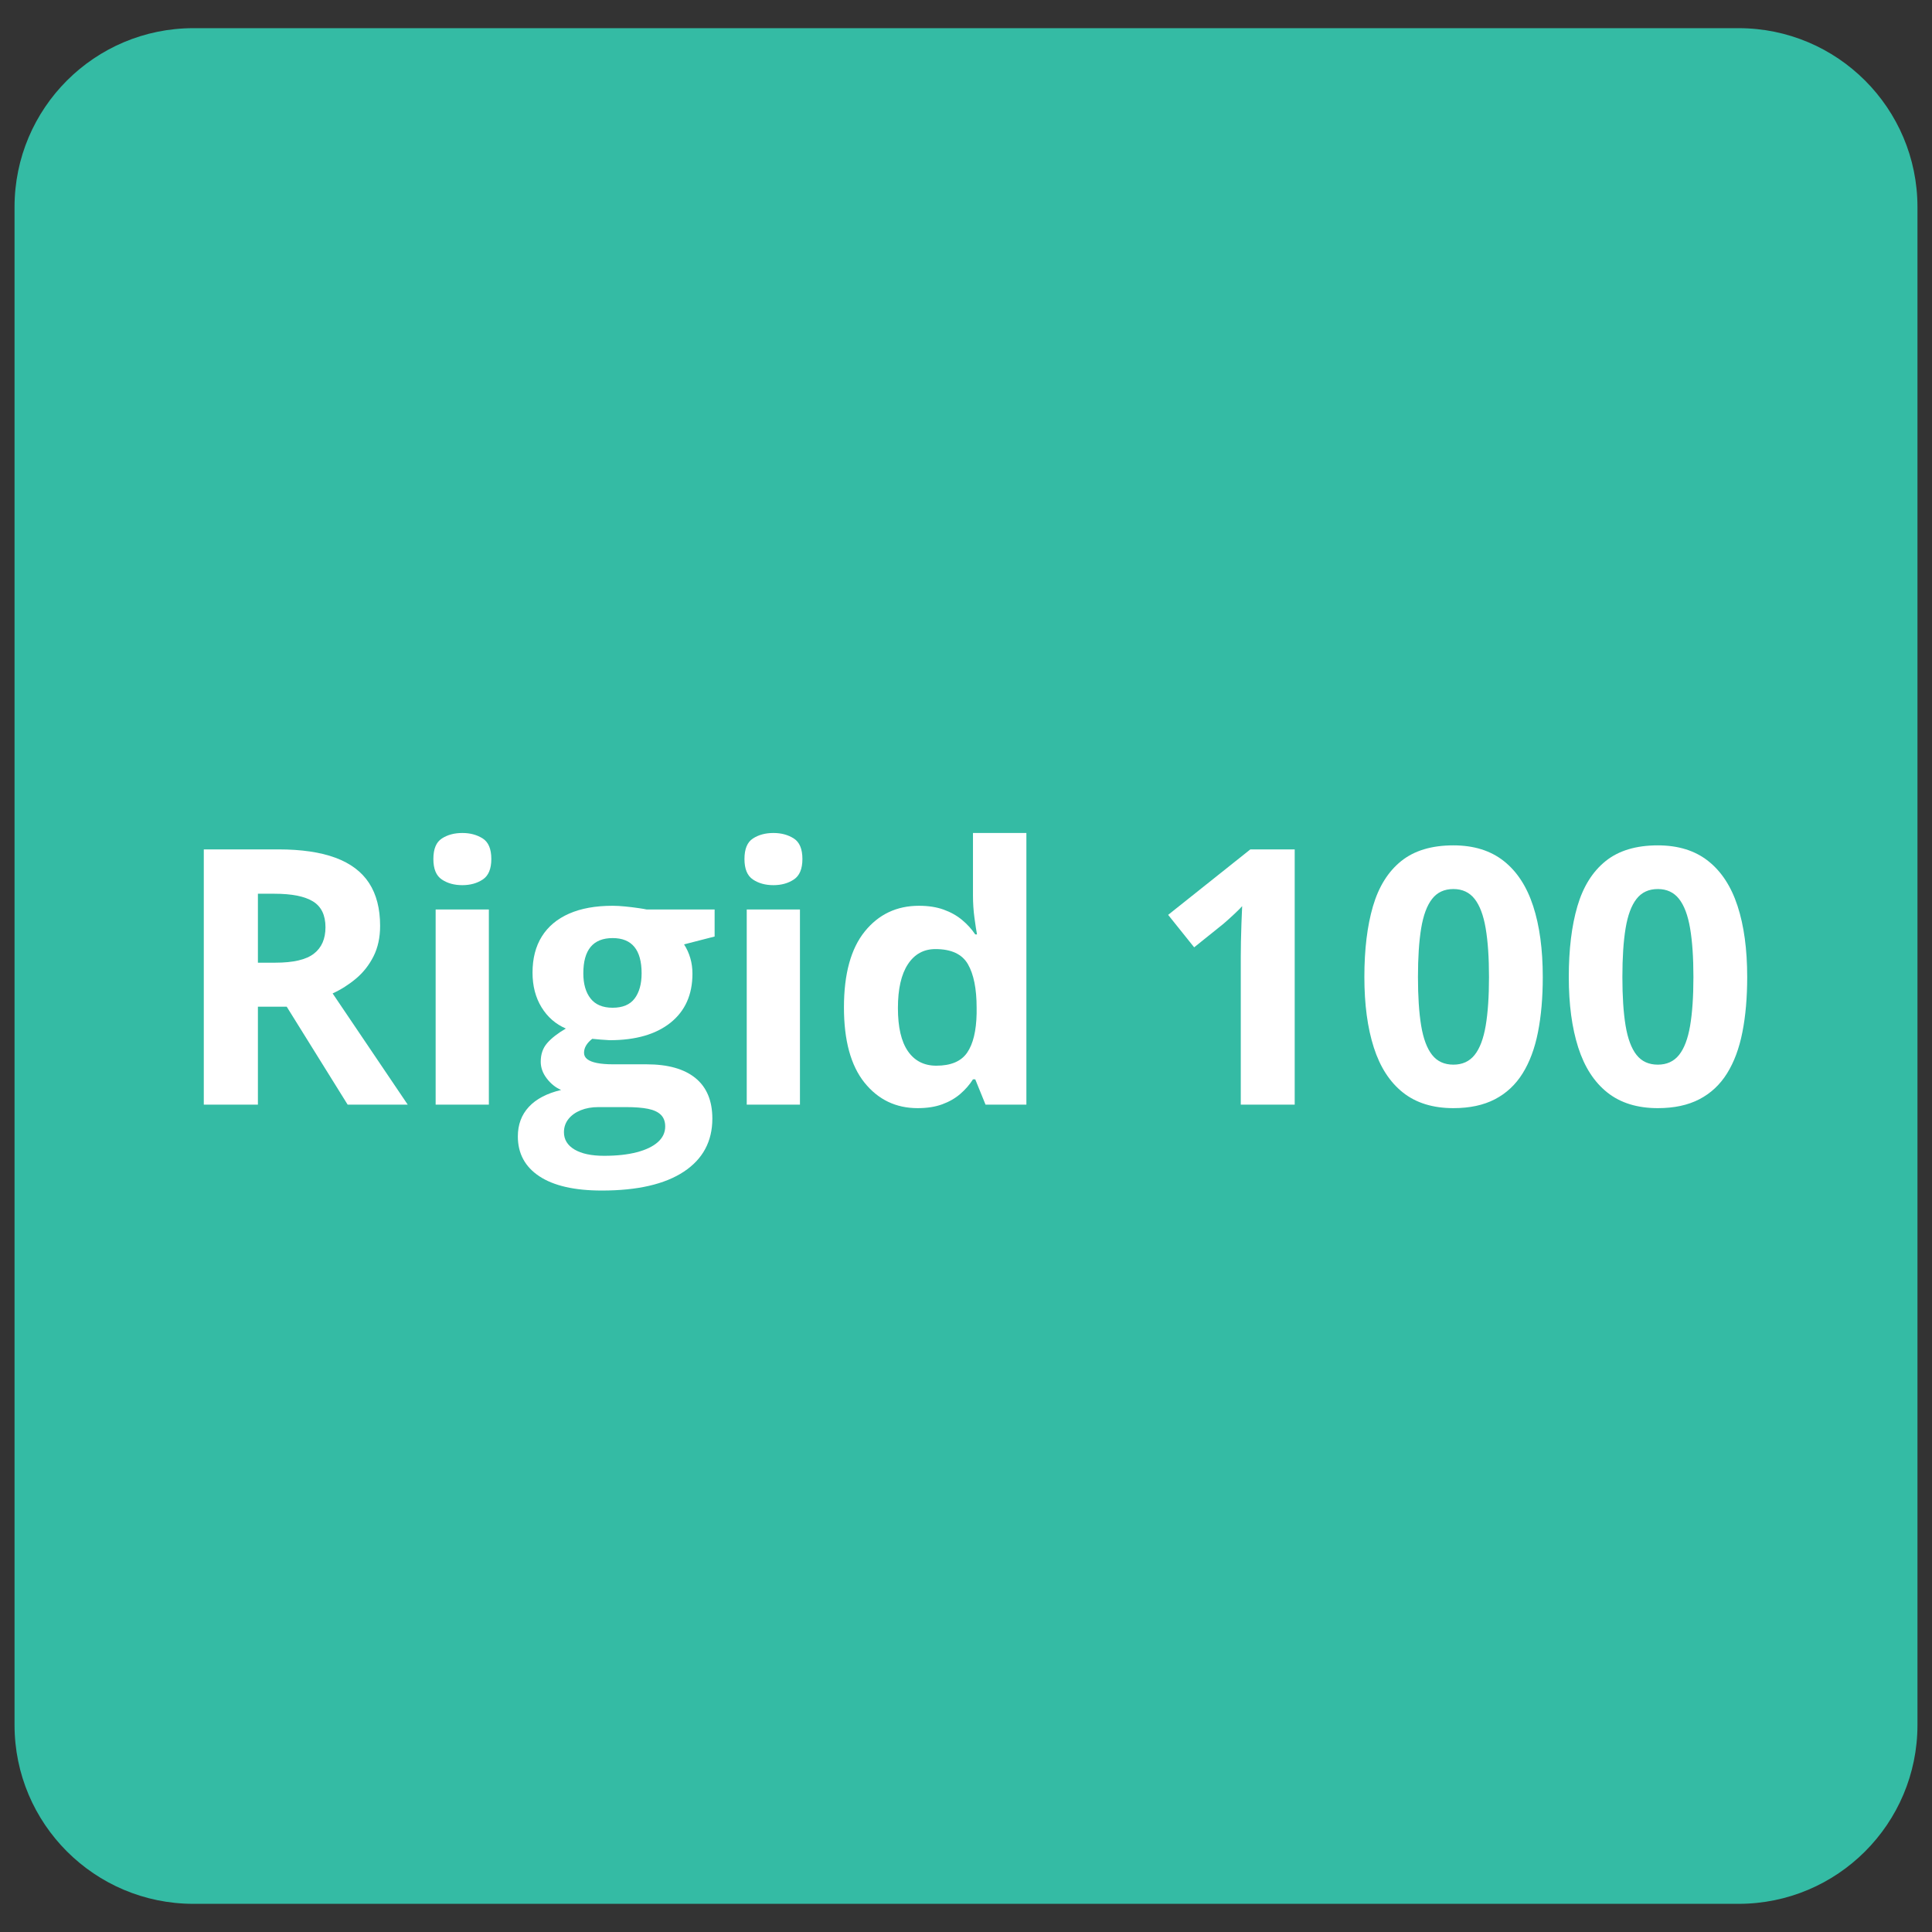 <svg xmlns="http://www.w3.org/2000/svg" xmlns:xlink="http://www.w3.org/1999/xlink" width="1080" zoomAndPan="magnify" viewBox="0 0 810 810" height="1080" preserveAspectRatio="xMidYMid meet" version="1.0"><rect x="0" y="0" width="810" height="810" fill="#333333" stroke="none"/><defs><g/><clipPath id="193c7cb38c"><path d="M 6.094 11.809 L 804 11.809 L 804 798.191 L 6.094 798.191 Z M 6.094 11.809 " clip-rule="nonzero"/></clipPath><clipPath id="ea85b45cc4"><path d="M 81.094 11.809 L 728.906 11.809 C 770.328 11.809 803.906 45.387 803.906 86.809 L 803.906 723.191 C 803.906 764.613 770.328 798.191 728.906 798.191 L 81.094 798.191 C 39.672 798.191 6.094 764.613 6.094 723.191 L 6.094 86.809 C 6.094 45.387 39.672 11.809 81.094 11.809 Z M 81.094 11.809 " clip-rule="nonzero"/></clipPath><clipPath id="96ef24e326"><path d="M 0.094 0.809 L 798 0.809 L 798 787.191 L 0.094 787.191 Z M 0.094 0.809 " clip-rule="nonzero"/></clipPath><clipPath id="3dd57200e2"><path d="M 75.094 0.809 L 722.906 0.809 C 764.328 0.809 797.906 34.387 797.906 75.809 L 797.906 712.191 C 797.906 753.613 764.328 787.191 722.906 787.191 L 75.094 787.191 C 33.672 787.191 0.094 753.613 0.094 712.191 L 0.094 75.809 C 0.094 34.387 33.672 0.809 75.094 0.809 Z M 75.094 0.809 " clip-rule="nonzero"/></clipPath><clipPath id="d2480b2a17"><rect x="0" width="798" y="0" height="788"/></clipPath></defs><g clip-path="url(#193c7cb38c)"><g clip-path="url(#ea85b45cc4)"><g transform="matrix(1, 0, 0, 1, 6, 11)"><g clip-path="url(#d2480b2a17)"><g clip-path="url(#96ef24e326)"><g clip-path="url(#3dd57200e2)"><path fill="#34bba4" d="M 0.094 0.809 L 798.766 0.809 L 798.766 787.191 L 0.094 787.191 Z M 0.094 0.809 " fill-opacity="1" fill-rule="nonzero"/></g></g></g></g></g></g><g fill="#ffffff" fill-opacity="1"><g transform="translate(71.973, 463.125)"><g><path d="M 44.656 -107.016 C 54.363 -107.016 62.375 -105.844 68.688 -103.5 C 75.008 -101.156 79.707 -97.613 82.781 -92.875 C 85.852 -88.145 87.391 -82.172 87.391 -74.953 C 87.391 -70.078 86.461 -65.805 84.609 -62.141 C 82.754 -58.484 80.312 -55.383 77.281 -52.844 C 74.258 -50.312 70.992 -48.238 67.484 -46.625 L 98.969 0 L 73.781 0 L 48.234 -41.062 L 36.156 -41.062 L 36.156 0 L 13.469 0 L 13.469 -107.016 Z M 43.047 -88.422 L 36.156 -88.422 L 36.156 -59.516 L 43.484 -59.516 C 50.992 -59.516 56.367 -60.77 59.609 -63.281 C 62.859 -65.789 64.484 -69.488 64.484 -74.375 C 64.484 -79.445 62.738 -83.055 59.25 -85.203 C 55.758 -87.348 50.359 -88.422 43.047 -88.422 Z M 43.047 -88.422 "/></g></g></g><g fill="#ffffff" fill-opacity="1"><g transform="translate(170.927, 463.125)"><g><path d="M 34.031 -81.828 L 34.031 0 L 11.719 0 L 11.719 -81.828 Z M 22.906 -113.891 C 26.227 -113.891 29.082 -113.117 31.469 -111.578 C 33.863 -110.047 35.062 -107.18 35.062 -102.984 C 35.062 -98.836 33.863 -95.973 31.469 -94.391 C 29.082 -92.805 26.227 -92.016 22.906 -92.016 C 19.539 -92.016 16.676 -92.805 14.312 -94.391 C 11.945 -95.973 10.766 -98.836 10.766 -102.984 C 10.766 -107.18 11.945 -110.047 14.312 -111.578 C 16.676 -113.117 19.539 -113.891 22.906 -113.891 Z M 22.906 -113.891 "/></g></g></g><g fill="#ffffff" fill-opacity="1"><g transform="translate(216.671, 463.125)"><g><path d="M 35.641 36.016 C 24.223 36.016 15.5 34.023 9.469 30.047 C 3.445 26.066 0.438 20.492 0.438 13.328 C 0.438 8.391 1.973 4.258 5.047 0.938 C 8.117 -2.375 12.633 -4.738 18.594 -6.156 C 16.301 -7.125 14.301 -8.719 12.594 -10.938 C 10.883 -13.156 10.031 -15.508 10.031 -18 C 10.031 -21.125 10.93 -23.723 12.734 -25.797 C 14.535 -27.867 17.145 -29.906 20.562 -31.906 C 16.27 -33.758 12.867 -36.734 10.359 -40.828 C 7.848 -44.93 6.594 -49.77 6.594 -55.344 C 6.594 -61.289 7.895 -66.348 10.5 -70.516 C 13.113 -74.691 16.922 -77.879 21.922 -80.078 C 26.922 -82.273 33.008 -83.375 40.188 -83.375 C 41.695 -83.375 43.453 -83.273 45.453 -83.078 C 47.453 -82.879 49.289 -82.656 50.969 -82.406 C 52.656 -82.164 53.797 -81.973 54.391 -81.828 L 82.938 -81.828 L 82.938 -70.484 L 70.125 -67.188 C 71.289 -65.383 72.164 -63.457 72.75 -61.406 C 73.344 -59.363 73.641 -57.191 73.641 -54.891 C 73.641 -46.109 70.578 -39.266 64.453 -34.359 C 58.328 -29.461 49.82 -27.016 38.938 -27.016 C 36.352 -27.16 33.914 -27.352 31.625 -27.594 C 30.5 -26.719 29.645 -25.789 29.062 -24.812 C 28.477 -23.832 28.188 -22.805 28.188 -21.734 C 28.188 -20.66 28.633 -19.77 29.531 -19.062 C 30.438 -18.352 31.801 -17.816 33.625 -17.453 C 35.457 -17.086 37.742 -16.906 40.484 -16.906 L 54.391 -16.906 C 63.367 -16.906 70.211 -14.977 74.922 -11.125 C 79.629 -7.27 81.984 -1.609 81.984 5.859 C 81.984 15.422 77.992 22.836 70.016 28.109 C 62.035 33.379 50.578 36.016 35.641 36.016 Z M 36.594 21.453 C 41.914 21.453 46.488 20.953 50.312 19.953 C 54.145 18.953 57.086 17.535 59.141 15.703 C 61.191 13.867 62.219 11.688 62.219 9.156 C 62.219 7.102 61.617 5.477 60.422 4.281 C 59.223 3.082 57.414 2.238 55 1.75 C 52.594 1.27 49.508 1.031 45.75 1.031 L 34.188 1.031 C 31.445 1.031 28.988 1.469 26.812 2.344 C 24.645 3.219 22.926 4.445 21.656 6.031 C 20.395 7.625 19.766 9.469 19.766 11.562 C 19.766 14.633 21.238 17.051 24.188 18.812 C 27.145 20.57 31.281 21.453 36.594 21.453 Z M 40.188 -40.625 C 44.383 -40.625 47.457 -41.914 49.406 -44.5 C 51.352 -47.094 52.328 -50.609 52.328 -55.047 C 52.328 -59.973 51.316 -63.664 49.297 -66.125 C 47.273 -68.594 44.238 -69.828 40.188 -69.828 C 36.082 -69.828 33.004 -68.594 30.953 -66.125 C 28.91 -63.664 27.891 -59.973 27.891 -55.047 C 27.891 -50.609 28.898 -47.094 30.922 -44.5 C 32.953 -41.914 36.039 -40.625 40.188 -40.625 Z M 40.188 -40.625 "/></g></g></g><g fill="#ffffff" fill-opacity="1"><g transform="translate(301.353, 463.125)"><g><path d="M 34.031 -81.828 L 34.031 0 L 11.719 0 L 11.719 -81.828 Z M 22.906 -113.891 C 26.227 -113.891 29.082 -113.117 31.469 -111.578 C 33.863 -110.047 35.062 -107.18 35.062 -102.984 C 35.062 -98.836 33.863 -95.973 31.469 -94.391 C 29.082 -92.805 26.227 -92.016 22.906 -92.016 C 19.539 -92.016 16.676 -92.805 14.312 -94.391 C 11.945 -95.973 10.766 -98.836 10.766 -102.984 C 10.766 -107.18 11.945 -110.047 14.312 -111.578 C 16.676 -113.117 19.539 -113.891 22.906 -113.891 Z M 22.906 -113.891 "/></g></g></g><g fill="#ffffff" fill-opacity="1"><g transform="translate(347.097, 463.125)"><g><path d="M 37.625 1.469 C 28.5 1.469 21.066 -2.102 15.328 -9.25 C 9.598 -16.406 6.734 -26.91 6.734 -40.766 C 6.734 -54.773 9.633 -65.379 15.438 -72.578 C 21.25 -79.773 28.836 -83.375 38.203 -83.375 C 42.109 -83.375 45.551 -82.836 48.531 -81.766 C 51.508 -80.691 54.082 -79.25 56.25 -77.438 C 58.426 -75.633 60.27 -73.609 61.781 -71.359 L 62.516 -71.359 C 62.223 -72.922 61.867 -75.227 61.453 -78.281 C 61.035 -81.332 60.828 -84.469 60.828 -87.688 L 60.828 -113.891 L 83.219 -113.891 L 83.219 0 L 66.094 0 L 61.781 -10.609 L 60.828 -10.609 C 59.41 -8.367 57.641 -6.332 55.516 -4.5 C 53.391 -2.664 50.863 -1.211 47.938 -0.141 C 45.008 0.93 41.57 1.469 37.625 1.469 Z M 45.453 -16.328 C 51.555 -16.328 55.863 -18.145 58.375 -21.781 C 60.883 -25.414 62.211 -30.891 62.359 -38.203 L 62.359 -40.625 C 62.359 -48.582 61.141 -54.672 58.703 -58.891 C 56.266 -63.109 51.727 -65.219 45.094 -65.219 C 40.164 -65.219 36.312 -63.094 33.531 -58.844 C 30.75 -54.602 29.359 -48.484 29.359 -40.484 C 29.359 -32.473 30.758 -26.441 33.562 -22.391 C 36.363 -18.348 40.328 -16.328 45.453 -16.328 Z M 45.453 -16.328 "/></g></g></g><g fill="#ffffff" fill-opacity="1"><g transform="translate(441.952, 463.125)"><g/></g></g><g fill="#ffffff" fill-opacity="1"><g transform="translate(480.89, 463.125)"><g><path d="M 61.922 0 L 39.312 0 L 39.312 -61.922 C 39.312 -63.629 39.332 -65.738 39.375 -68.25 C 39.426 -70.77 39.5 -73.359 39.594 -76.016 C 39.695 -78.672 39.797 -81.07 39.891 -83.219 C 39.359 -82.582 38.273 -81.492 36.641 -79.953 C 35.004 -78.422 33.477 -77.047 32.062 -75.828 L 19.766 -65.953 L 8.859 -79.562 L 43.328 -107.016 L 61.922 -107.016 Z M 61.922 0 "/></g></g></g><g fill="#ffffff" fill-opacity="1"><g transform="translate(566.596, 463.125)"><g><path d="M 80.219 -53.5 C 80.219 -44.863 79.547 -37.156 78.203 -30.375 C 76.867 -23.594 74.723 -17.832 71.766 -13.094 C 68.816 -8.363 64.953 -4.754 60.172 -2.266 C 55.391 0.223 49.582 1.469 42.75 1.469 C 34.156 1.469 27.102 -0.711 21.594 -5.078 C 16.082 -9.453 12.008 -15.75 9.375 -23.969 C 6.738 -32.195 5.422 -42.039 5.422 -53.5 C 5.422 -65.07 6.625 -74.969 9.031 -83.188 C 11.445 -91.406 15.391 -97.711 20.859 -102.109 C 26.328 -106.504 33.625 -108.703 42.75 -108.703 C 51.289 -108.703 58.328 -106.516 63.859 -102.141 C 69.398 -97.773 73.508 -91.477 76.188 -83.25 C 78.875 -75.031 80.219 -65.113 80.219 -53.5 Z M 27.891 -53.5 C 27.891 -45.352 28.336 -38.555 29.234 -33.109 C 30.141 -27.672 31.664 -23.586 33.812 -20.859 C 35.957 -18.129 38.938 -16.766 42.75 -16.766 C 46.508 -16.766 49.473 -18.117 51.641 -20.828 C 53.805 -23.535 55.352 -27.609 56.281 -33.047 C 57.207 -38.484 57.672 -45.301 57.672 -53.5 C 57.672 -61.656 57.207 -68.461 56.281 -73.922 C 55.352 -79.391 53.805 -83.5 51.641 -86.25 C 49.473 -89.008 46.508 -90.391 42.75 -90.391 C 38.938 -90.391 35.957 -89.008 33.812 -86.25 C 31.664 -83.5 30.141 -79.391 29.234 -73.922 C 28.336 -68.461 27.891 -61.656 27.891 -53.5 Z M 27.891 -53.5 "/></g></g></g><g fill="#ffffff" fill-opacity="1"><g transform="translate(652.302, 463.125)"><g><path d="M 80.219 -53.5 C 80.219 -44.863 79.547 -37.156 78.203 -30.375 C 76.867 -23.594 74.723 -17.832 71.766 -13.094 C 68.816 -8.363 64.953 -4.754 60.172 -2.266 C 55.391 0.223 49.582 1.469 42.75 1.469 C 34.156 1.469 27.102 -0.711 21.594 -5.078 C 16.082 -9.453 12.008 -15.75 9.375 -23.969 C 6.738 -32.195 5.422 -42.039 5.422 -53.5 C 5.422 -65.07 6.625 -74.969 9.031 -83.188 C 11.445 -91.406 15.391 -97.711 20.859 -102.109 C 26.328 -106.504 33.625 -108.703 42.75 -108.703 C 51.289 -108.703 58.328 -106.516 63.859 -102.141 C 69.398 -97.773 73.508 -91.477 76.188 -83.25 C 78.875 -75.031 80.219 -65.113 80.219 -53.5 Z M 27.891 -53.5 C 27.891 -45.352 28.336 -38.555 29.234 -33.109 C 30.141 -27.672 31.664 -23.586 33.812 -20.859 C 35.957 -18.129 38.938 -16.766 42.75 -16.766 C 46.508 -16.766 49.473 -18.117 51.641 -20.828 C 53.805 -23.535 55.352 -27.609 56.281 -33.047 C 57.207 -38.484 57.672 -45.301 57.672 -53.5 C 57.672 -61.656 57.207 -68.461 56.281 -73.922 C 55.352 -79.391 53.805 -83.5 51.641 -86.25 C 49.473 -89.008 46.508 -90.391 42.75 -90.391 C 38.938 -90.391 35.957 -89.008 33.812 -86.25 C 31.664 -83.5 30.141 -79.391 29.234 -73.922 C 28.336 -68.461 27.891 -61.656 27.891 -53.5 Z M 27.891 -53.5 "/></g></g></g></svg>